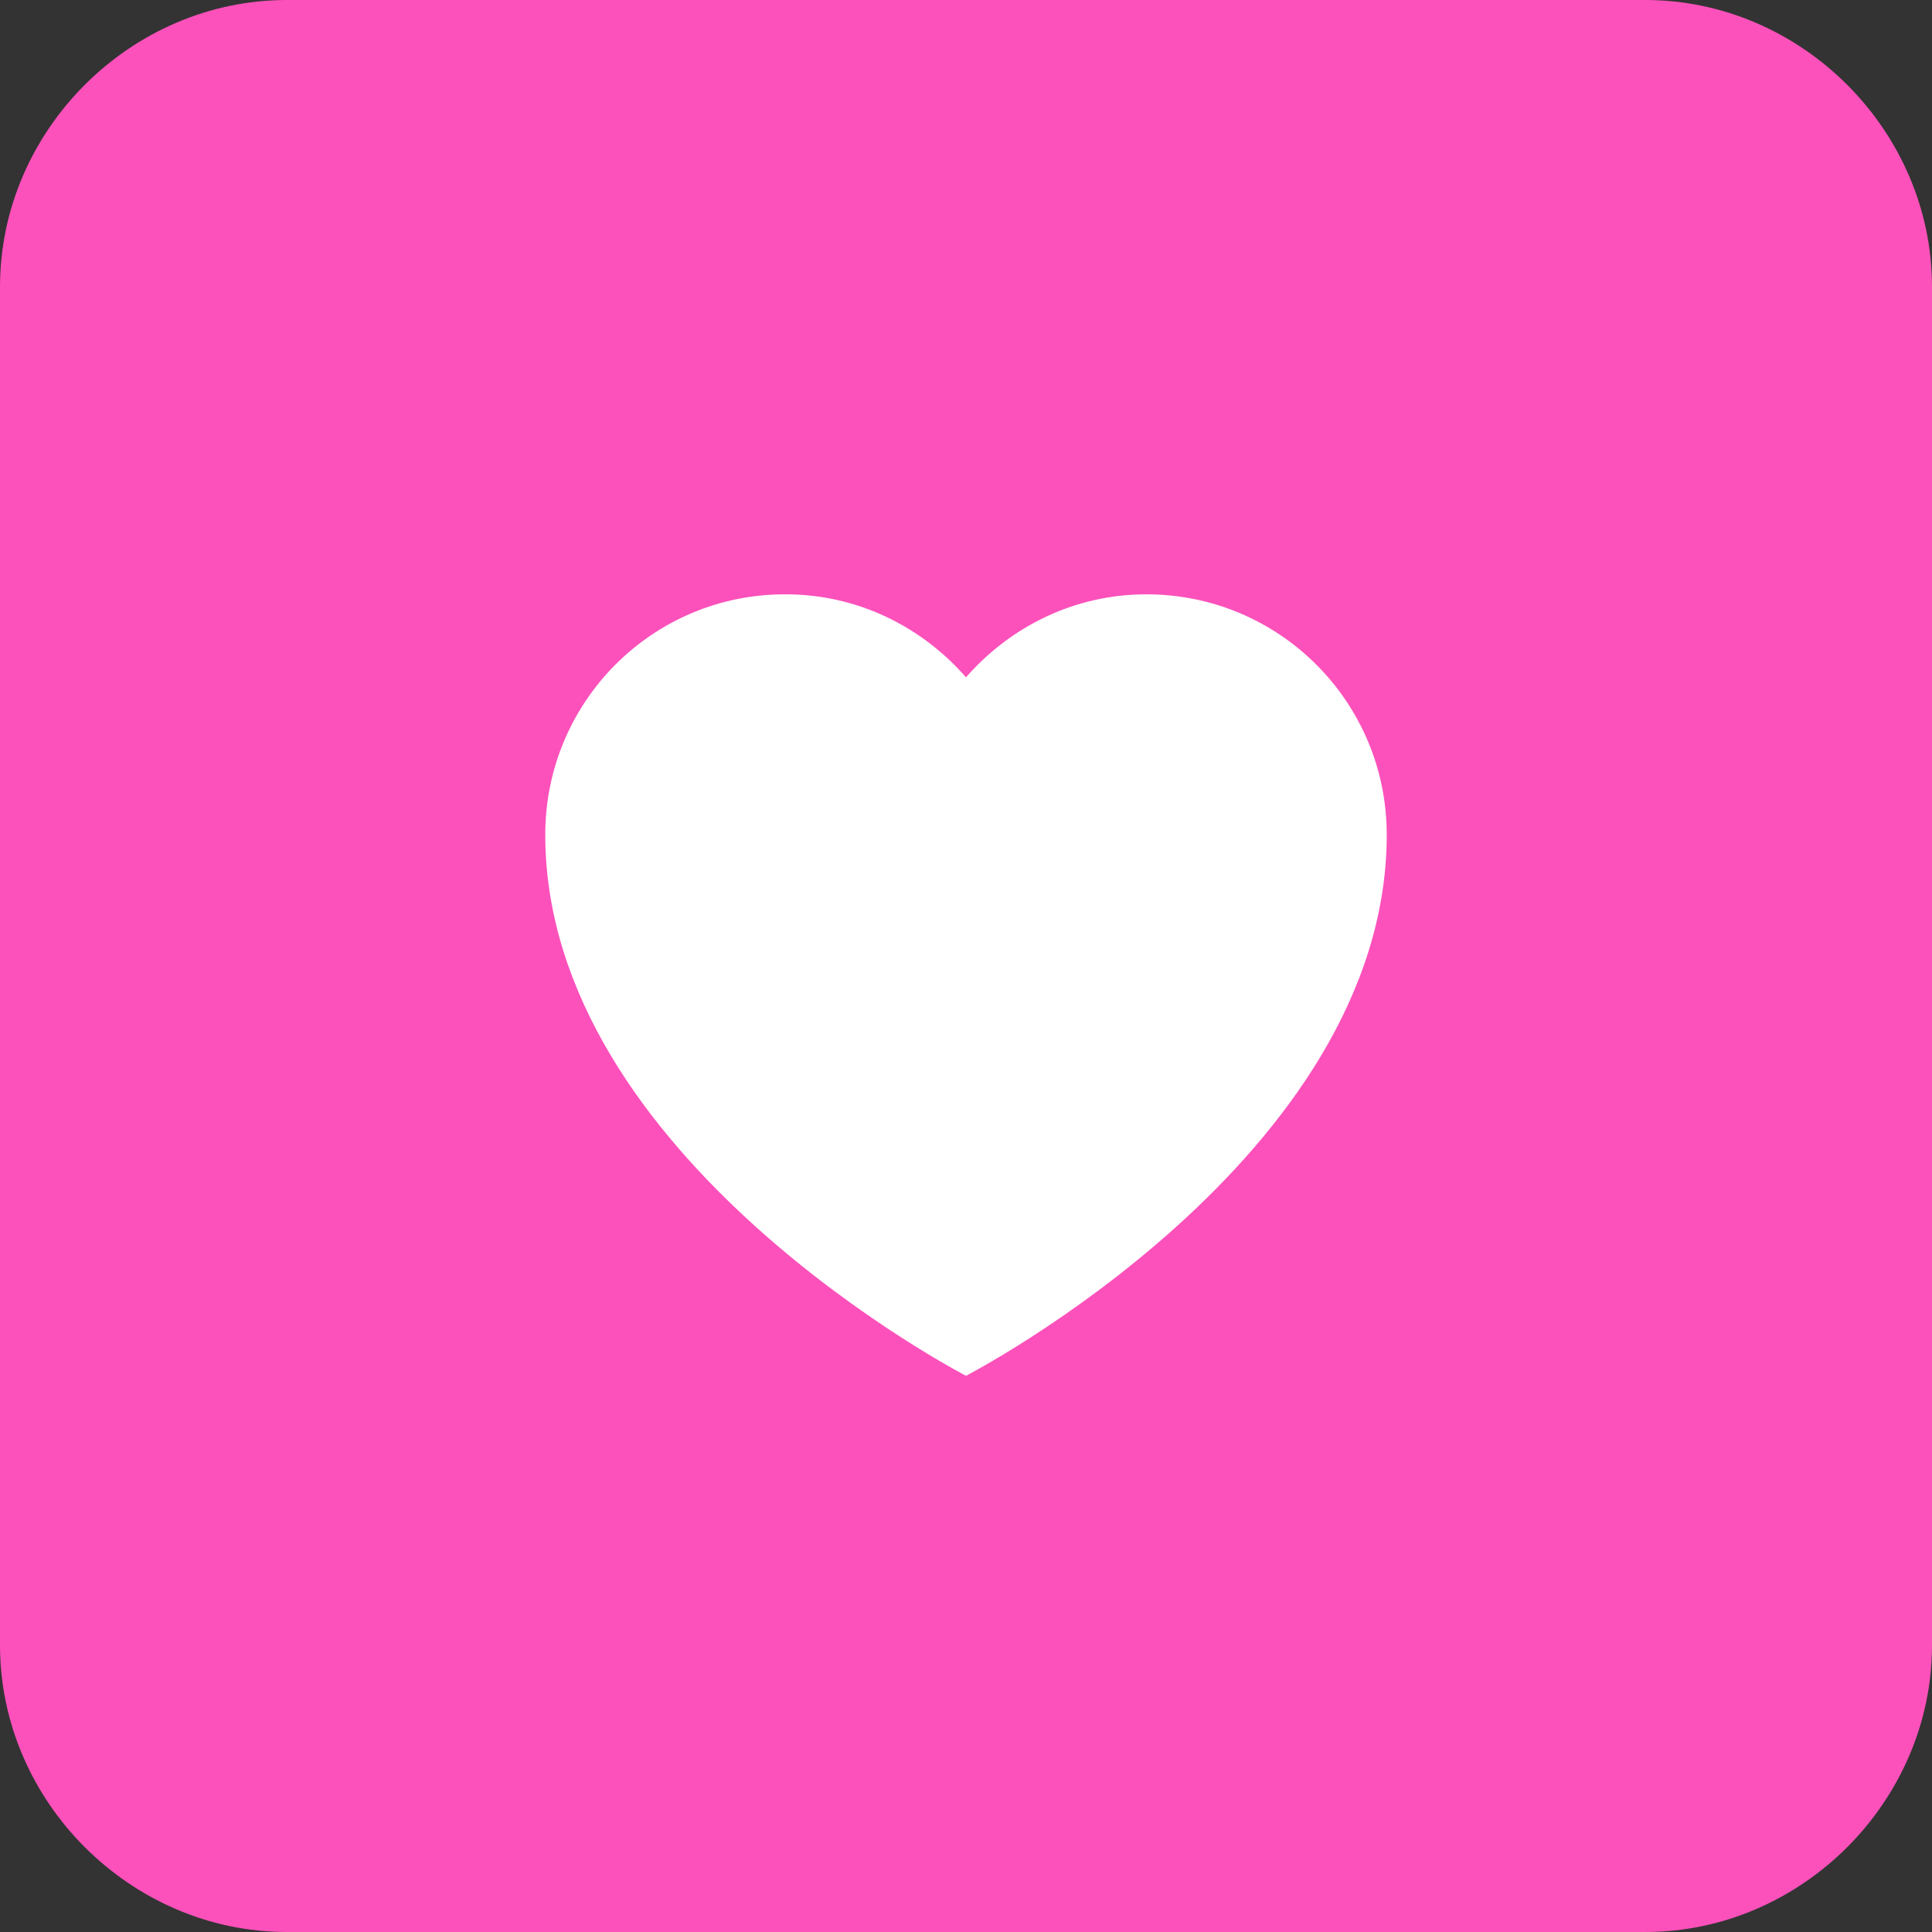 <svg xmlns="http://www.w3.org/2000/svg" viewBox="0 0 512 512" style="enable-background:new 0 0 512 512" xml:space="preserve"><rect x="0" y="0" width="512" height="512" fill="#333333" stroke="none"/><path d="M436 0H76C34.6 0 0 34.6 0 76v360c0 41.4 34.6 76 76 76h360c41.4 0 76-34.6 76-76V76c0-41.4-34.6-76-76-76z" style="fill:#fc51bb"/><path d="M144.5 221.2C144.5 307 256 364.6 256 364.6S367.5 307 367.5 221.2c0-35.2-28.5-63.7-63.7-63.7-19.1 0-36.1 8.6-47.8 22-11.7-13.4-28.7-22-47.8-22-35.2-.1-63.7 28.4-63.7 63.7z" style="fill:#fff"/></svg>